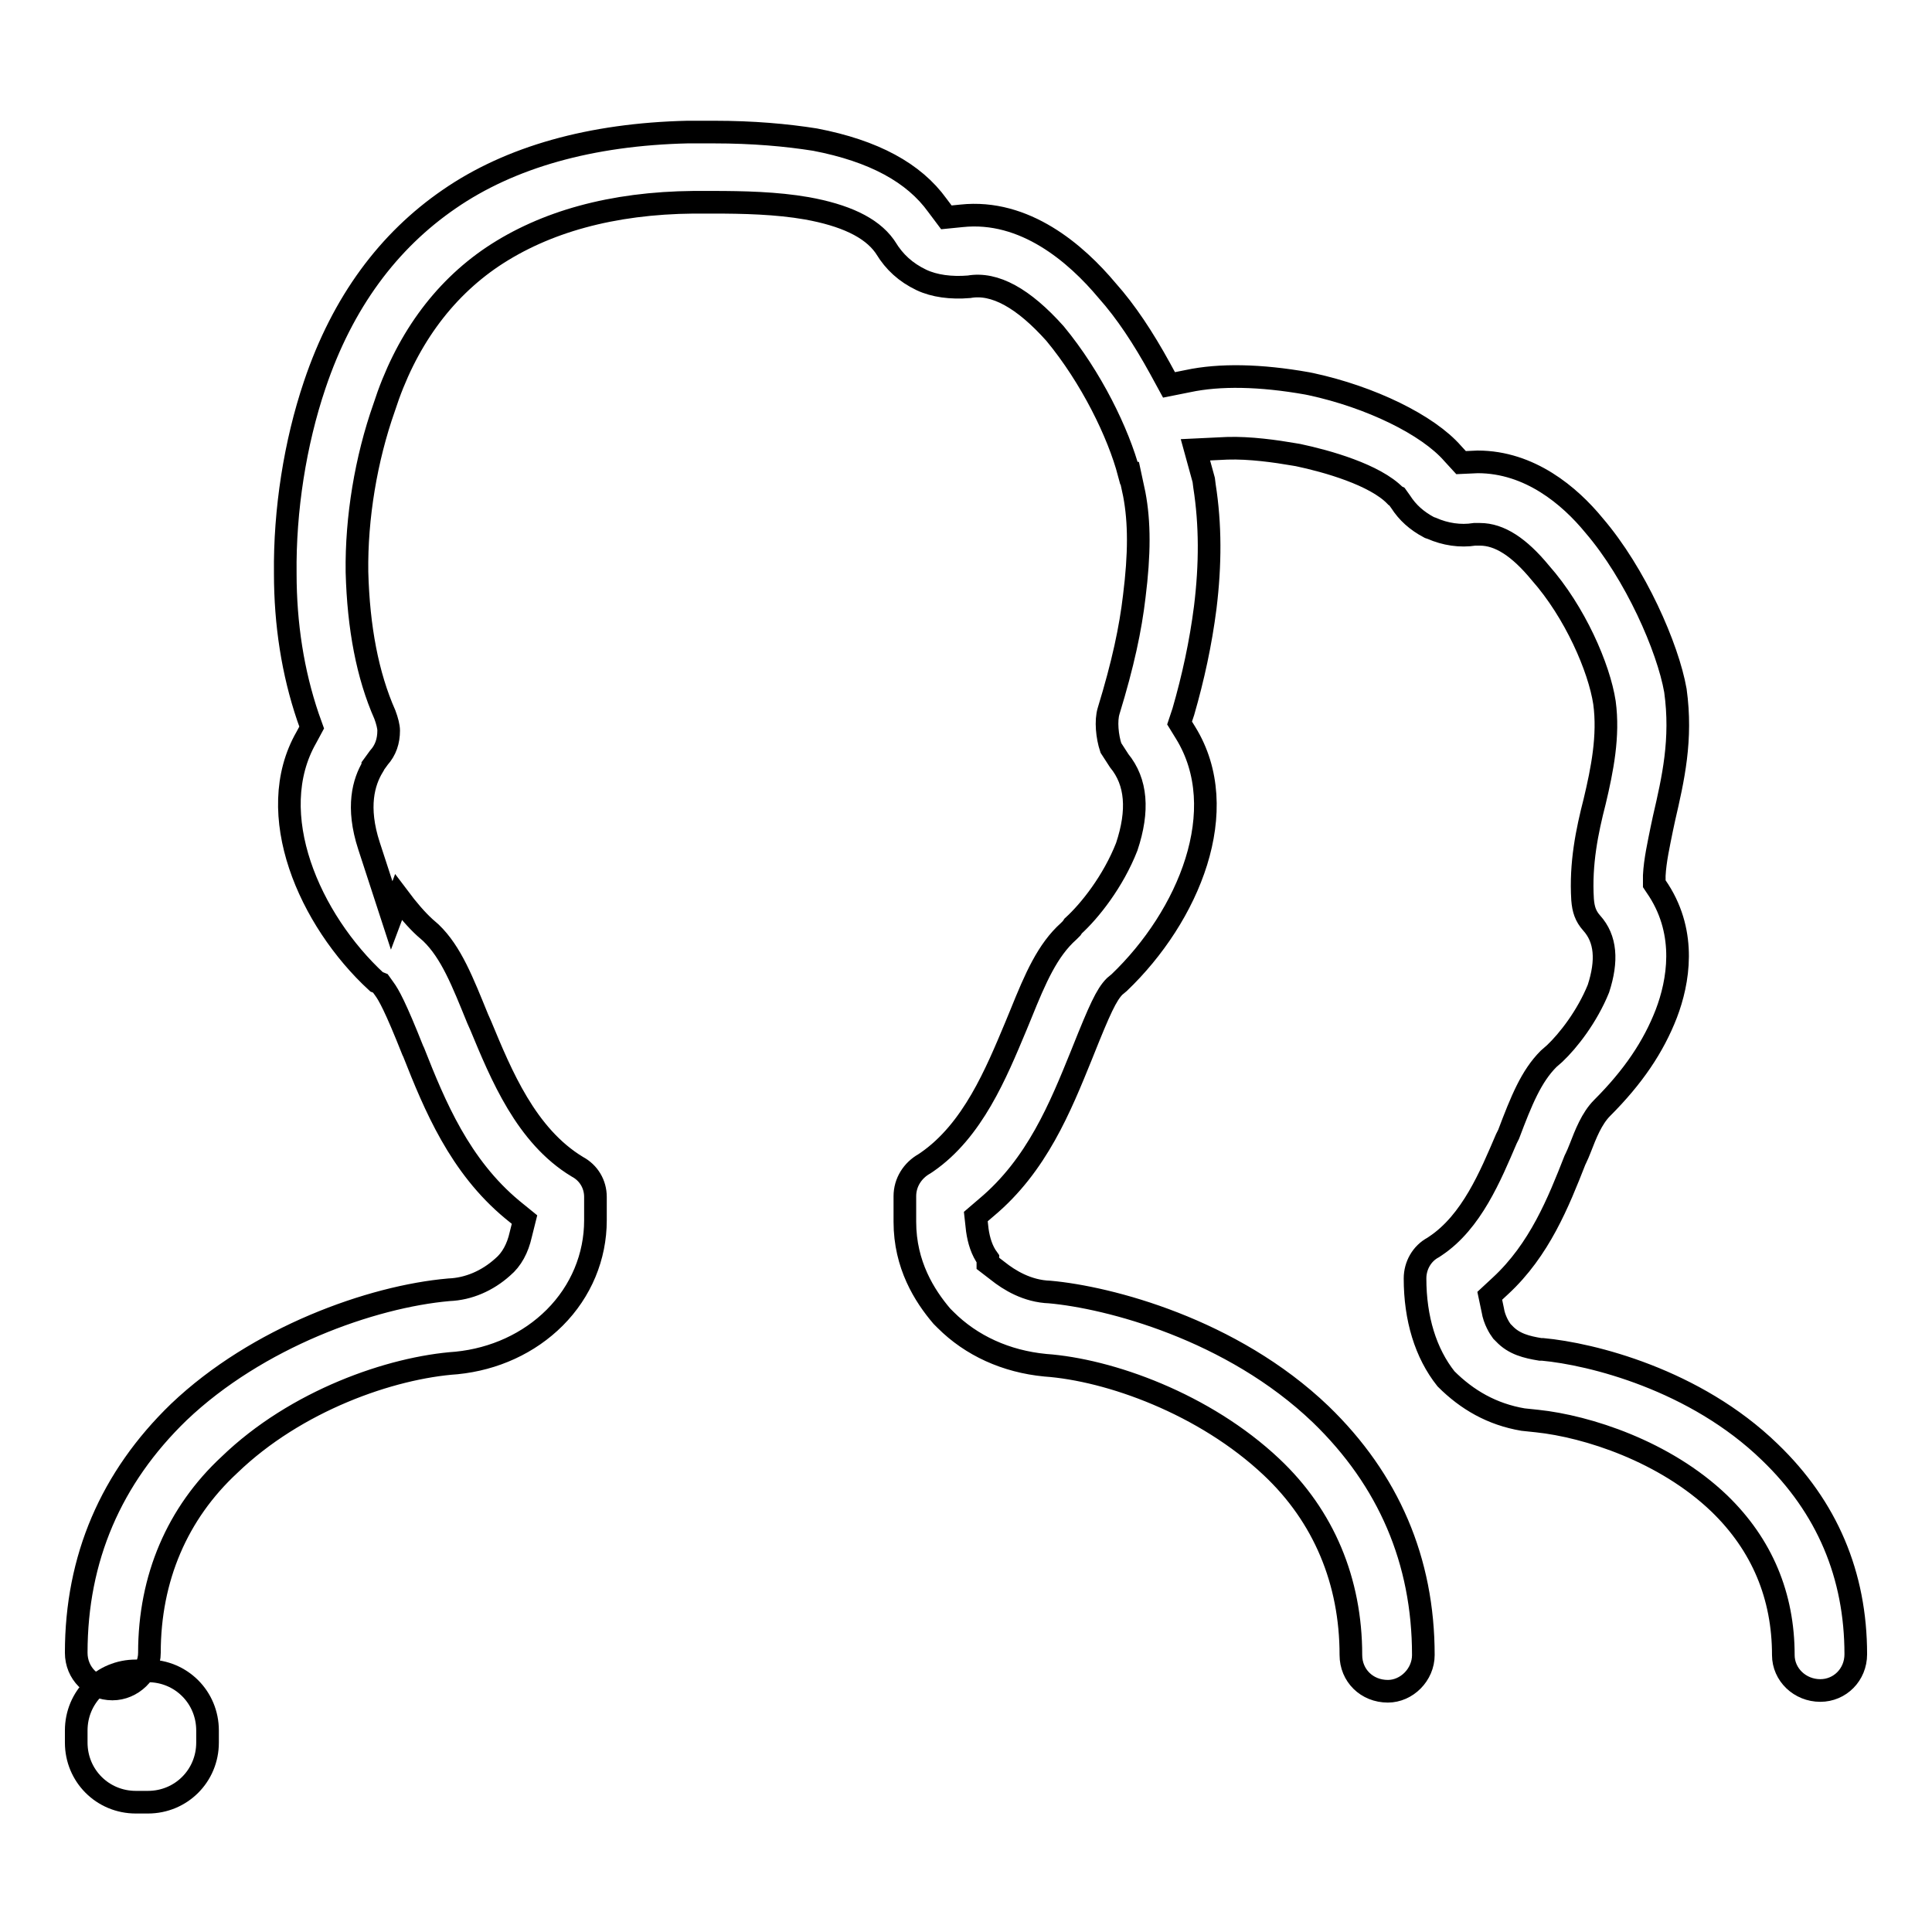 <?xml version="1.0" encoding="utf-8"?>
<!-- Svg Vector Icons : http://www.onlinewebfonts.com/icon -->
<!DOCTYPE svg PUBLIC "-//W3C//DTD SVG 1.1//EN" "http://www.w3.org/Graphics/SVG/1.1/DTD/svg11.dtd">
<svg version="1.1" xmlns="http://www.w3.org/2000/svg" xmlns:xlink="http://www.w3.org/1999/xlink" x="0px" y="0px" viewBox="0 0 256 256" enable-background="new 0 0 256 256" xml:space="preserve">
<g><g><path stroke-width="3" fill-opacity="0" stroke="#000000"  d="M27.5,230.9c0,4.4-3.5,7.9-7.9,7.9h-1.6c-4.4,0-7.9-3.5-7.9-7.9v-1.6c0-4.4,3.5-7.9,7.9-7.9h1.6c4.4,0,7.9,3.5,7.9,7.9V230.9z"/><path stroke-width="3" fill-opacity="0" stroke="#000000"  d="M201.8,188.1l1.9,0.2c6.6,0.7,16.9,4,24.1,10.9c5.7,5.5,8.5,12.3,8.5,20.1c0,2.6,2.2,4.7,4.9,4.7c2.6,0,4.7-2.1,4.7-4.8c0-10.5-3.8-19.5-11.4-26.8c-9.9-9.6-23.6-13-30.1-13.6l-0.3,0c-1.8-0.3-3.5-0.7-4.8-2.1l-0.3-0.3c-0.3-0.4-1-1.5-1.2-2.8l-0.4-1.9l1.4-1.3c5.2-4.8,7.7-11.1,9.9-16.7l0.1-0.2c0.2-0.4,0.4-0.9,0.6-1.4c0.7-1.8,1.5-3.9,2.9-5.3c4.1-4.1,6.8-8.1,8.5-12.5c1.6-4.2,2.7-10.5-1-16.3l-0.6-0.9l0-1.1c0.1-2,0.6-4.2,1-6.2l0.3-1.4c1.2-5.2,2.4-10.4,1.5-16.9c-1-5.7-5.3-15.5-10.8-21.9c-3.2-3.9-8.5-8.4-15.4-8.4l-2.2,0.1l-1.1-1.2c-3.3-3.8-10.9-7.5-18.8-9.2l-0.5-0.1c-6.2-1.1-11.6-1.2-15.8-0.3l-2.5,0.5l-1.2-2.2c-2.2-4-4.5-7.5-7-10.3c-4.1-4.9-10.9-10.8-19.3-9.9l-2,0.2l-1.2-1.6c-3.1-4.3-8.4-7.2-16.2-8.7c-3.8-0.6-8.2-1-13.4-1c-1.2,0-2.4,0-3.5,0c-12.8,0.3-23.5,3.3-31.6,8.9C51.5,31.9,45.4,40,41.7,51c-2.6,7.7-4,16.6-3.9,25c0,6.7,1,13.1,3,19l0.5,1.4l-0.7,1.3c-5.8,10.1,0.4,24.2,9.3,32.4l0.5,0.2l0.5,0.7c0.6,0.8,1.5,2.4,3.8,8.2l0.1,0.2c2.8,7.1,6.1,15.1,13.1,20.9l1.6,1.3l-0.5,2c-0.4,1.8-1.2,3.3-2.4,4.3c-2,1.8-4.5,2.9-7.1,3c-10.3,0.9-25.4,6.3-35.8,16.2c-9,8.7-13.6,19.4-13.6,31.9c0,2.7,2.1,4.8,4.8,4.8c2.6,0,4.9-2.2,4.9-4.8c0-9.9,3.7-18.5,10.6-24.9c8.8-8.5,21.4-12.9,30.1-13.5c5-0.5,9.6-2.6,13-6c3.5-3.5,5.4-8.1,5.4-12.9v-3.1c0-1.7-0.9-3.2-2.4-4c-6.8-4.1-10.1-12.2-12.8-18.7l-0.4-0.9c-2-4.9-3.5-8.8-6.2-11.4l-0.8-0.7c-1.1-1-2.3-2.4-3.5-4l-0.9,2.4l-3-9.2c-1.7-5.2-0.7-8.5,0.5-10.5v-0.1l0.8-1.1c0.9-1,1.3-2.2,1.3-3.6c0-0.5-0.2-1.3-0.5-2.1c-2.3-5.2-3.5-11.5-3.7-18.9c-0.1-7.2,1.2-15,3.6-21.8c2.8-8.7,7.7-15.5,14.4-20c6.9-4.6,15.8-7.1,26.6-7.2h2.5c4.1,0,8.5,0.1,12.5,0.8c5,0.9,8.5,2.5,10.3,5l0.2,0.3c1.1,1.8,2.6,3.2,4.7,4.2c1.7,0.8,3.9,1.1,6.3,0.9c3.4-0.6,7.2,1.5,11.4,6.2c4.8,5.8,8.4,13.2,9.8,18.5h0.1l0.6,2.8c0.7,3.7,0.7,7.9,0,13.5c-0.5,4.3-1.5,9-3.4,15.2c-0.4,1.3-0.2,3.4,0.3,4.9l1.1,1.7c2.3,2.8,2.6,6.6,1,11.4c-1.8,4.6-4.9,8.5-7.1,10.5l-0.2,0.3l-0.4,0.4c-2.8,2.5-4.4,6.2-6.3,10.9l-0.7,1.7c-2.6,6.2-5.7,13.8-11.8,18l-0.3,0.2c-1.6,0.9-2.6,2.5-2.6,4.3v3.4c0,5.7,2.6,9.8,4.9,12.5l0.5,0.5c3.4,3.4,8,5.5,13.2,6c8.5,0.6,21.1,5.1,30,13.5c6.9,6.5,10.5,15.1,10.5,24.9c0,2.7,2.1,4.8,4.9,4.8c2.5,0,4.7-2.2,4.7-4.8c0-12.5-4.6-23.2-13.6-31.9c-11.8-11.3-28.1-15.5-35.9-16.2c-3-0.1-5.4-1.6-6.9-2.8l-1.3-1v-0.6c-0.8-1.1-1.2-2.4-1.4-3.8l-0.2-1.8l1.4-1.2c6.7-5.6,9.8-13.3,12.6-20.2l0.2-0.5c2.2-5.5,3.1-7.5,4.2-8.6l0.6-0.5c9.2-8.8,15.1-22.9,8.8-33.1l-0.8-1.3l0.5-1.5c1.3-4.5,2.3-9.1,2.9-13.8c0.7-5.7,0.7-11-0.1-16.1l-0.1-0.8l-1.1-4l4.2-0.2c3-0.1,6.5,0.4,8.8,0.8l0.6,0.1c3.8,0.8,10.2,2.6,12.9,5.4l0.2,0.1l0.5,0.7c0.9,1.4,2.1,2.5,3.8,3.4l0.3,0.1c1.8,0.8,3.8,1.1,5.7,0.8l0.7,0c2.6,0,5.2,1.7,8,5.1c4.6,5.2,7.8,12.6,8.5,17.2c0.6,4.4-0.3,8.9-1.3,13.1c-1,3.9-1.9,8.2-1.6,13c0.1,1.3,0.4,2.2,1.2,3.1c1.9,2.1,2.1,5,0.9,8.7c-1.5,3.7-4,6.9-5.8,8.6l-0.8,0.7c-2.3,2.3-3.6,5.5-5.3,10l-0.3,0.6c-2.1,4.9-4.6,11-9.4,14.2l-0.3,0.2c-1.5,0.8-2.4,2.4-2.4,4.1c0,5.3,1.4,9.9,4.1,13.3C194.4,185.5,197.7,187.4,201.8,188.1z"/></g></g>
</svg>